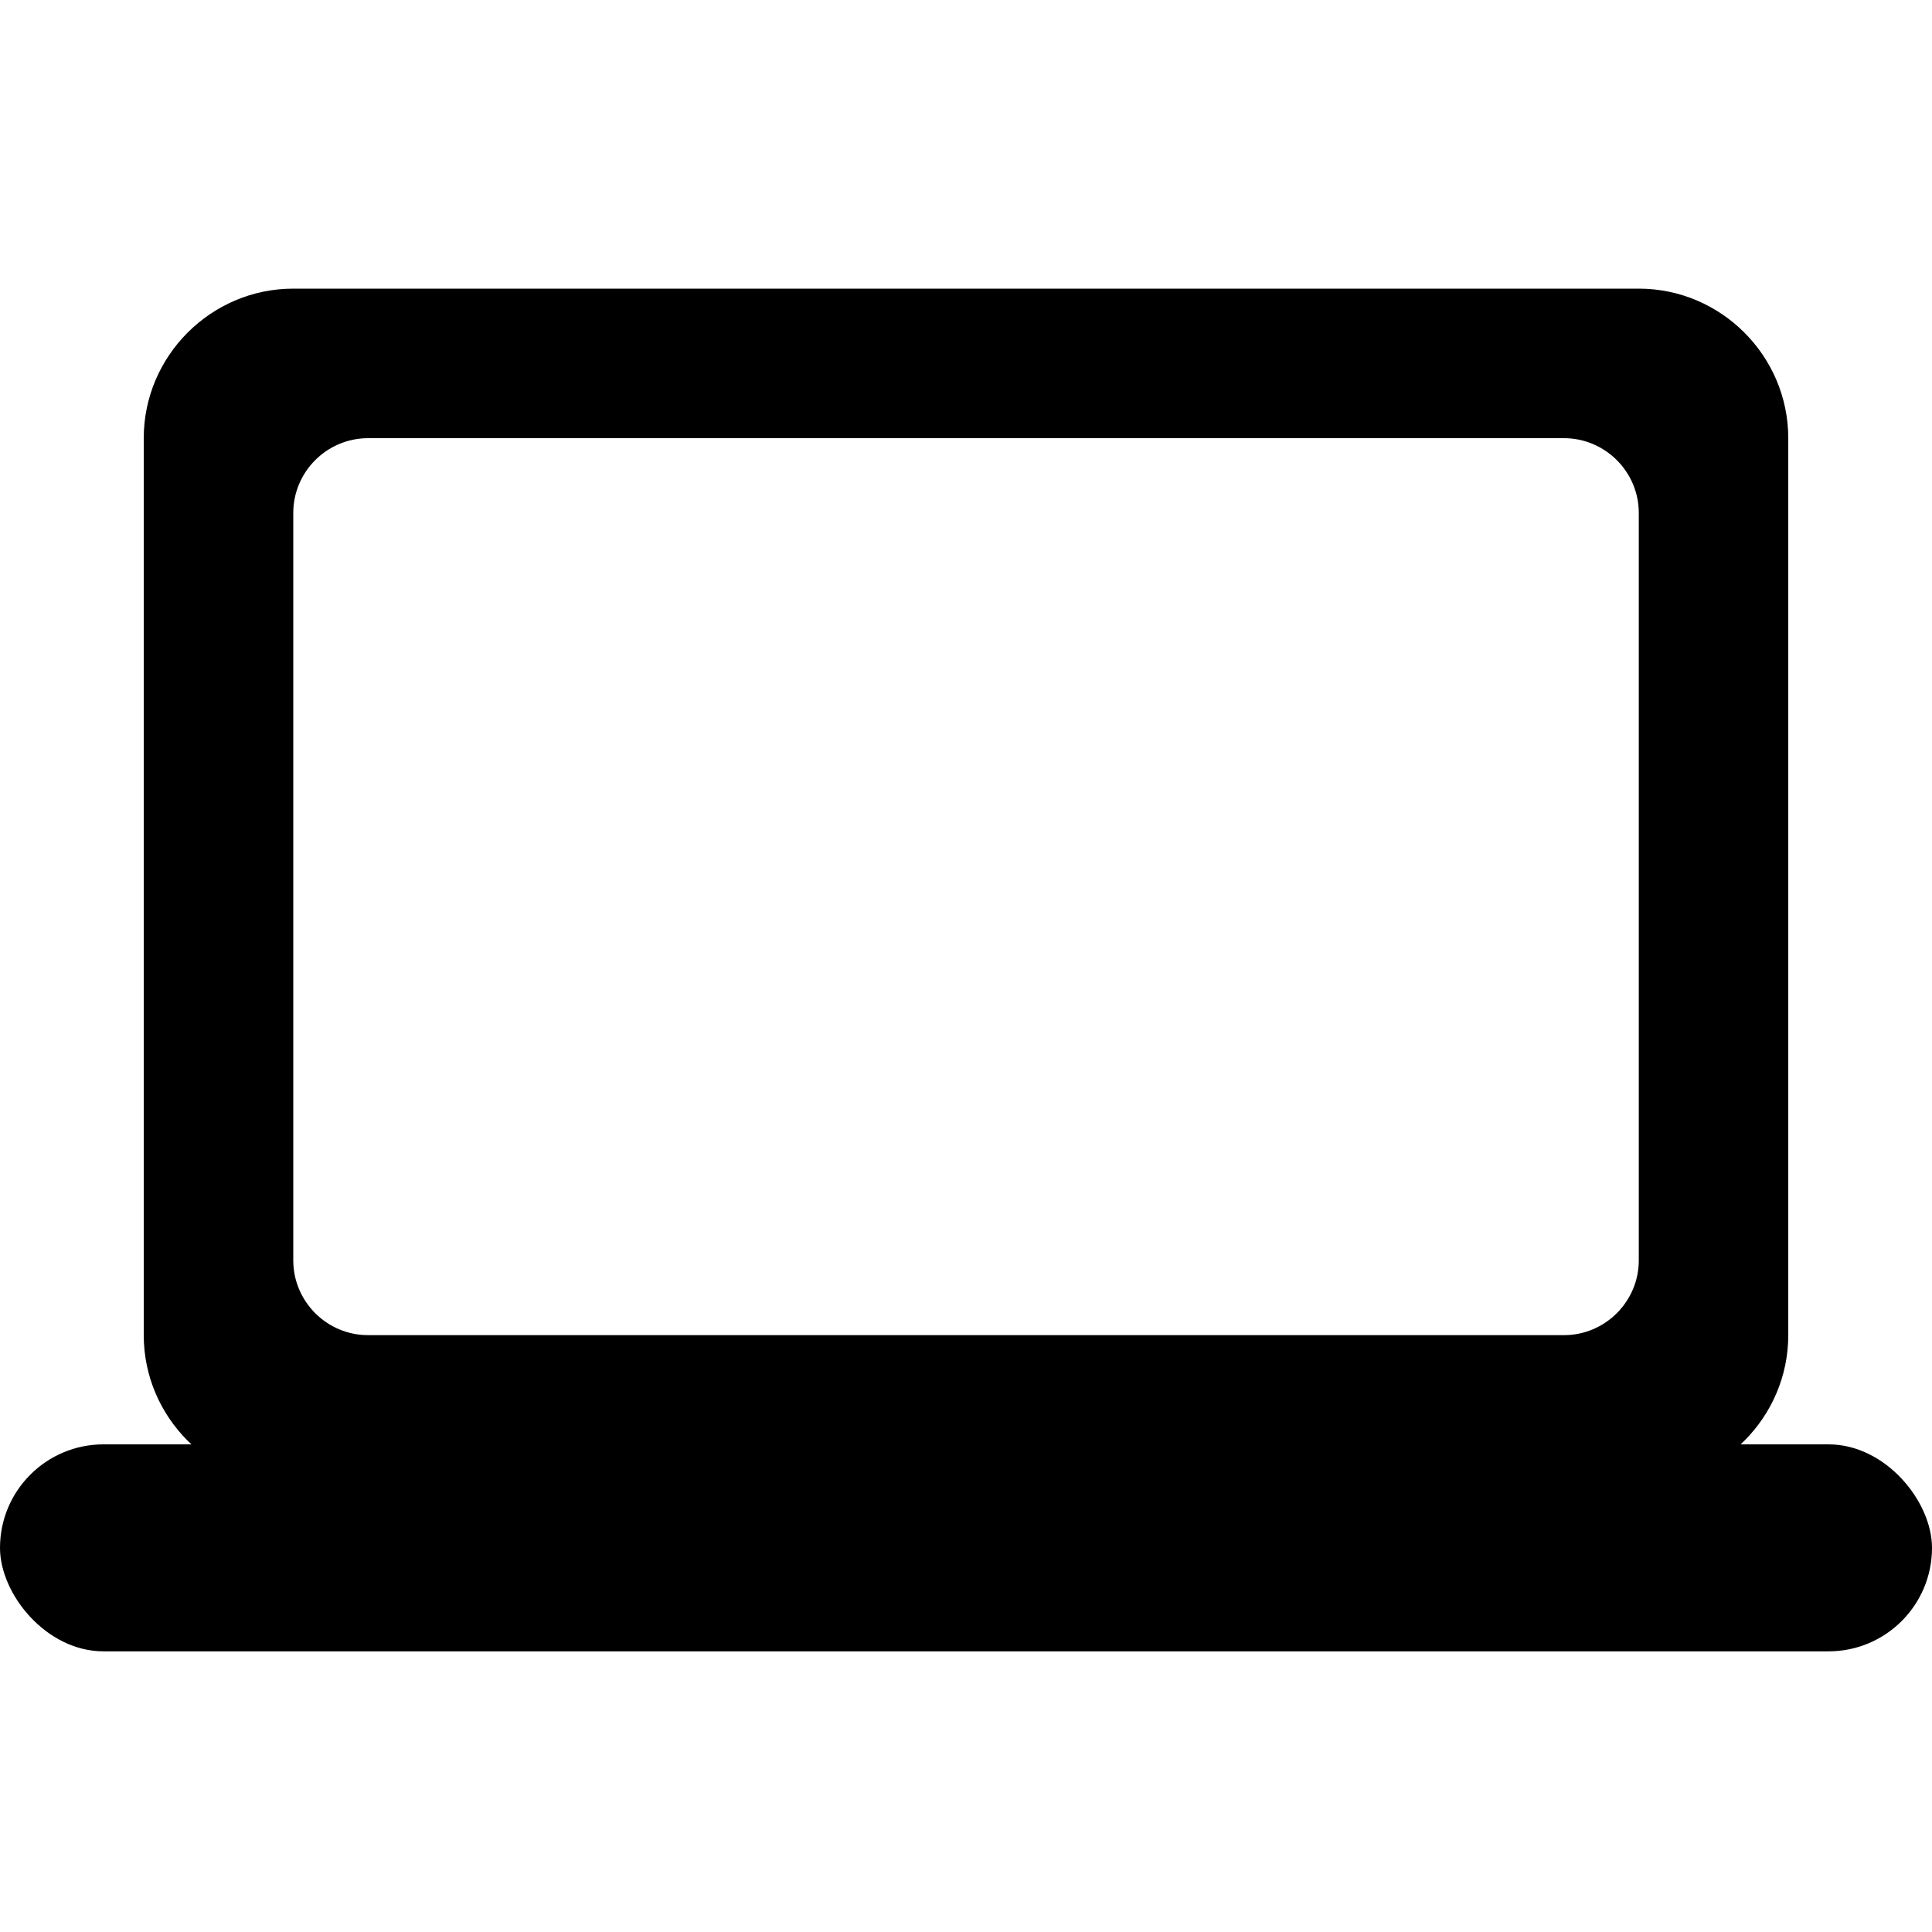 <?xml version="1.0" encoding="UTF-8"?> <svg xmlns="http://www.w3.org/2000/svg" width="30" height="30" viewBox="0 0 30 30" fill="none"><g clip-path="url(#clip0_302_3070)"><path d="M25.447 4.482H4.554C3.277 4.482 2.232 5.527 2.232 6.804V20.732C2.232 22.009 3.277 23.054 4.554 23.054H10.357V24.214C10.357 24.853 10.88 25.375 11.518 25.375H18.482C19.121 25.375 19.643 24.853 19.643 24.214V23.054H25.447C26.724 23.054 27.768 22.009 27.768 20.732V6.804C27.768 5.527 26.724 4.482 25.447 4.482ZM24.286 20.732H5.715C5.076 20.732 4.554 20.21 4.554 19.572V7.964C4.554 7.326 5.076 6.804 5.715 6.804H24.286C24.924 6.804 25.447 7.326 25.447 7.964V19.572C25.447 20.21 24.924 20.732 24.286 20.732Z" fill="black"></path><rect y="22.428" width="30" height="3.214" rx="1.607" fill="black"></rect></g><defs><clipPath id="clip0_302_3070"><rect width="30" height="30" fill="white" transform="translate(30) rotate(90)"></rect></clipPath></defs></svg> 